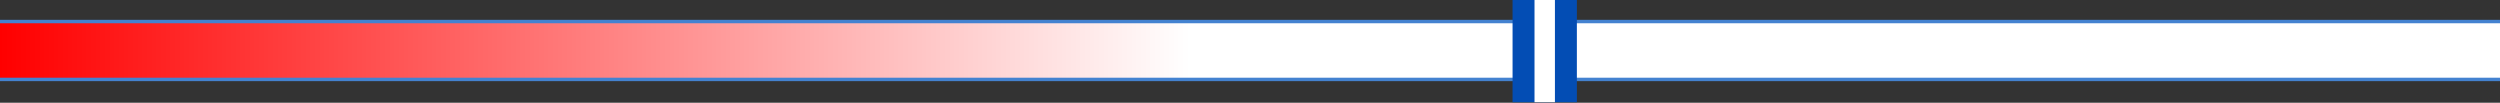 <svg xmlns="http://www.w3.org/2000/svg" fill="none" viewBox="0 0 438 18" height="18" width="438">
<rect x="0" y="0" width="438" height="18" fill="#333333" stroke="none"/>
<rect fill="#4482D0" transform="matrix(1 0 0 -1 0 14.215)" height="10.742" width="438"></rect>
<path stroke-width="9.539" stroke="url(#paint0_linear_23663_2744)" d="M0 8.844L438 8.844"></path>
<rect fill="#034DB4" transform="matrix(-1 0 0 1 276.268 0)" height="17.904" width="11.267"></rect>
<path stroke-width="3.577" stroke="white" d="M270.635 0L270.635 17.904"></path>
<defs>
<linearGradient gradientUnits="userSpaceOnUse" y2="8.844" x2="438" y1="8.844" x1="0" id="paint0_linear_23663_2744">
<stop stop-color="#FF0000"></stop>
<stop stop-color="white" offset="0.476"></stop>
</linearGradient>
</defs>
</svg>
